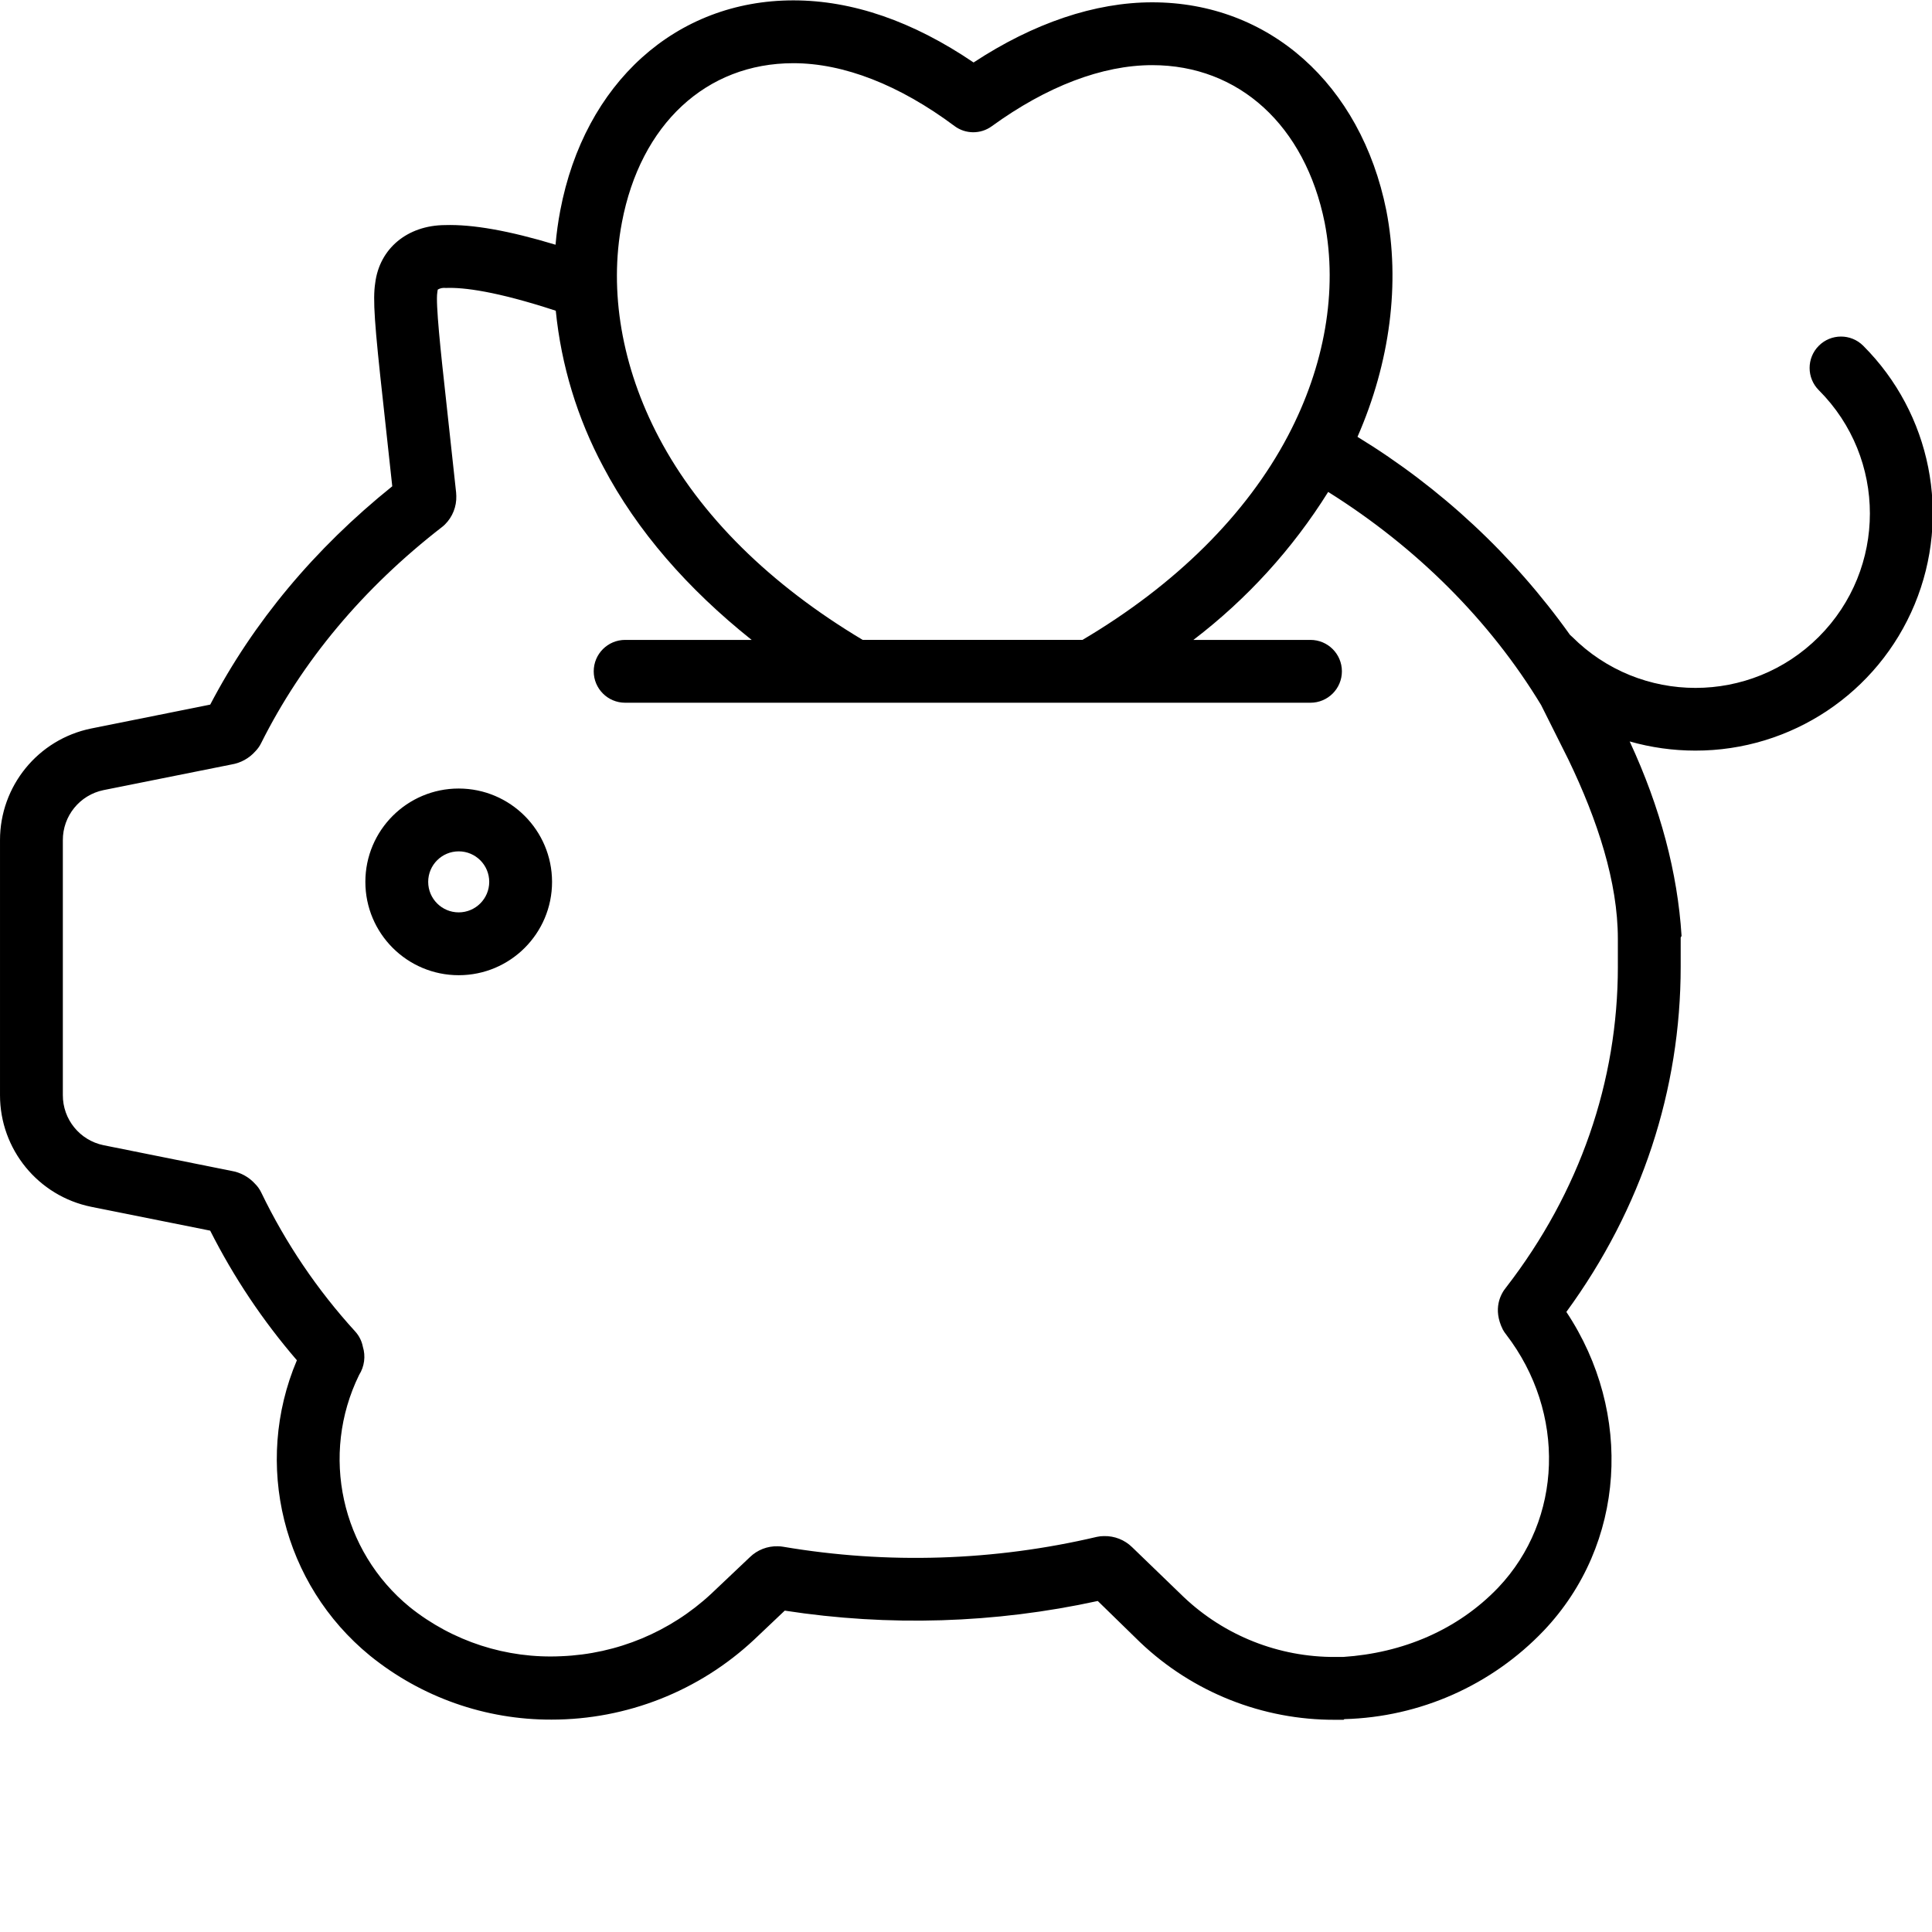 <!-- Generated by IcoMoon.io -->
<svg version="1.1" xmlns="http://www.w3.org/2000/svg" width="1024" height="1024" viewBox="0 0 1024 1024">
<title></title>
<g id="icomoon-ignore">
</g>
<path d="M964.008 183.26c6.488-6.504 17.033-6.504 23.529-0.008 35.992 35.959 46.764 90.074 27.268 137.074-19.496 46.99-65.406 77.592-116.285 77.512-11.756-0.008-23.455-1.643-34.756-4.854 16.309 35.129 25.406 69.738 27.488 102.982 0.016 0.342-0.455 0.691-0.455 1.041v15.318c0 65.178-20.602 128.309-60.594 183.016 35.586 53.545 31.432 123.17-11.943 168.895-27.643 29-65.643 45.869-105.682 46.934-0.164 0-0.326 0.35-0.496 0.35h-4.367c-38.479 0.172-75.527-14.543-103.414-41.057l-22.463-21.91c-54.521 11.895-110.766 13.627-165.91 5.113l-16.254 15.406c-29.113 27.221-67.486 42.367-107.348 42.359-35.018 0.121-68.992-11.838-96.205-33.871-46.268-37.797-62.057-101.576-38.771-156.594-18.057-20.951-33.48-44.016-45.951-68.699l-63.049-12.633c-28.154-5.725-48.383-30.504-48.35-59.236v-135.041c-0.033-28.74 20.195-53.52 48.357-59.244l63.064-12.658c22.871-43.707 55.285-82.586 96.48-115.715l-4.715-43.398c-4.748-42.74-5.643-55.748-4.326-64.27 2.26-18.332 17.049-30.65 36.992-30.771 14.699-0.455 34.008 2.977 58.594 10.406 0.52-6.057 1.35-12.080 2.488-18.057 12.836-67.691 61.342-111.455 123.568-111.455 31.229 0 63.309 11.064 95.512 32.918 31.797-20.902 64.334-31.885 94.699-31.885 61.846 0 110.545 43.283 124.057 110.268 7.48 38.527 2.025 80.553-15.275 120.033 44.227 27.039 82.537 62.748 112.625 104.959 0.398 0.324 0.781 0.674 1.156 1.041 36.096 36.098 94.625 36.098 130.73 0 36.098-36.098 36.098-94.627 0-130.725-6.504-6.504-6.504-17.049 0-23.545zM329.626 117.886h0.008c-7 36.471-0.049 76.699 19.576 113.967 21.943 41.699 59.27 78.17 108.049 107.309h116.473c49.275-29.139 86.918-66.373 108.926-108.186 19.529-37.090 26.432-76.984 19.439-113.010-10.375-51.422-45.398-83.438-91.391-83.438-26.455 0-55.877 11.203-85.072 32.398-5.895 4.275-13.895 4.227-19.732-0.131-29.203-21.789-58.732-33.301-85.414-33.301-46.172 0-80.992 32.334-90.861 84.391zM857.496 512.326v-14.781c0-29.854-10.684-62.725-26.203-94.936l-14.473-28.926c-27.023-44.611-65.844-83.496-112.861-112.951-18.877 30.234-43.080 56.805-71.43 78.43h62.057c9.195 0 16.65 7.455 16.65 16.65s-7.455 16.65-16.65 16.65h-363.252c-9.195 0-16.65-7.455-16.65-16.65s7.455-16.65 16.65-16.65h67.049c-33.902-27.057-60.684-57.666-78.65-91.789-13.725-25.65-22.27-53.738-25.164-82.682-31.738-10.398-48.91-12.391-57.861-12.082h-0.568c-1.406-0.154-2.83 0.139-4.066 0.83-0.096 0.244-0.162 0.496-0.178 0.756-0.033 0.301-0.074 0.602-0.123 0.902-0.926 5.568 1.838 31.617 4.506 55.602l5.471 50.365c0.064 0.602 0.098 1.203 0.098 1.805 0.178 5.627-1.984 11.074-5.959 15.049-0.496 0.496-1.018 0.961-1.578 1.391-41.861 32.447-74.129 71.018-95.943 114.643-0.797 1.602-1.836 3.057-3.098 4.326-3.275 3.674-7.707 6.105-12.568 6.91l-67.82 13.584c-12.611 2.586-21.643 13.717-21.578 26.586v135.041c-0.064 12.869 8.967 24 21.586 26.586l67.707 13.594c4.869 0.805 9.324 3.234 12.625 6.91 1.334 1.324 2.424 2.869 3.236 4.561 12.951 26.854 29.732 51.674 49.83 73.691 2.049 2.26 3.447 5.041 4.023 8.031 1.561 5.041 0.838 10.514-1.982 14.977-20.699 42.285-9.57 93.252 26.869 123.057 22.707 18.188 51.285 27.439 80.342 26.016 29.527-1.17 57.666-12.877 79.316-33l20.594-19.504c3.967-3.854 9.324-5.934 14.854-5.764 0.951 0.008 1.902 0.090 2.838 0.26 55.203 9.357 111.715 7.57 166.219-5.252 1.252-0.283 2.529-0.414 3.813-0.406 5.553-0.121 10.92 2 14.887 5.895l27.285 26.357c21.682 20.57 50.479 31.967 80.373 31.812h4.123c31.561-2.080 60.723-14.268 82.252-36.779 34.227-36.066 35.992-92.684 4.236-134.066-0.684-0.844-1.285-1.738-1.807-2.689-5.486-10.977-1.113-18.895 1.732-22.334 39.074-50.52 59.244-109.309 59.244-170.023zM243.13 417.936c27.309 0.031 49.438 22.162 49.471 49.471 0 27.326-22.146 49.473-49.471 49.473-27.326 0-49.48-22.146-49.48-49.473 0-27.324 22.154-49.471 49.48-49.471zM243.13 483.578c8.926-0.010 16.162-7.244 16.17-16.172 0-8.936-7.244-16.17-16.17-16.17-8.936 0-16.18 7.234-16.18 16.17s7.244 16.172 16.18 16.172z"></path>
</svg>
